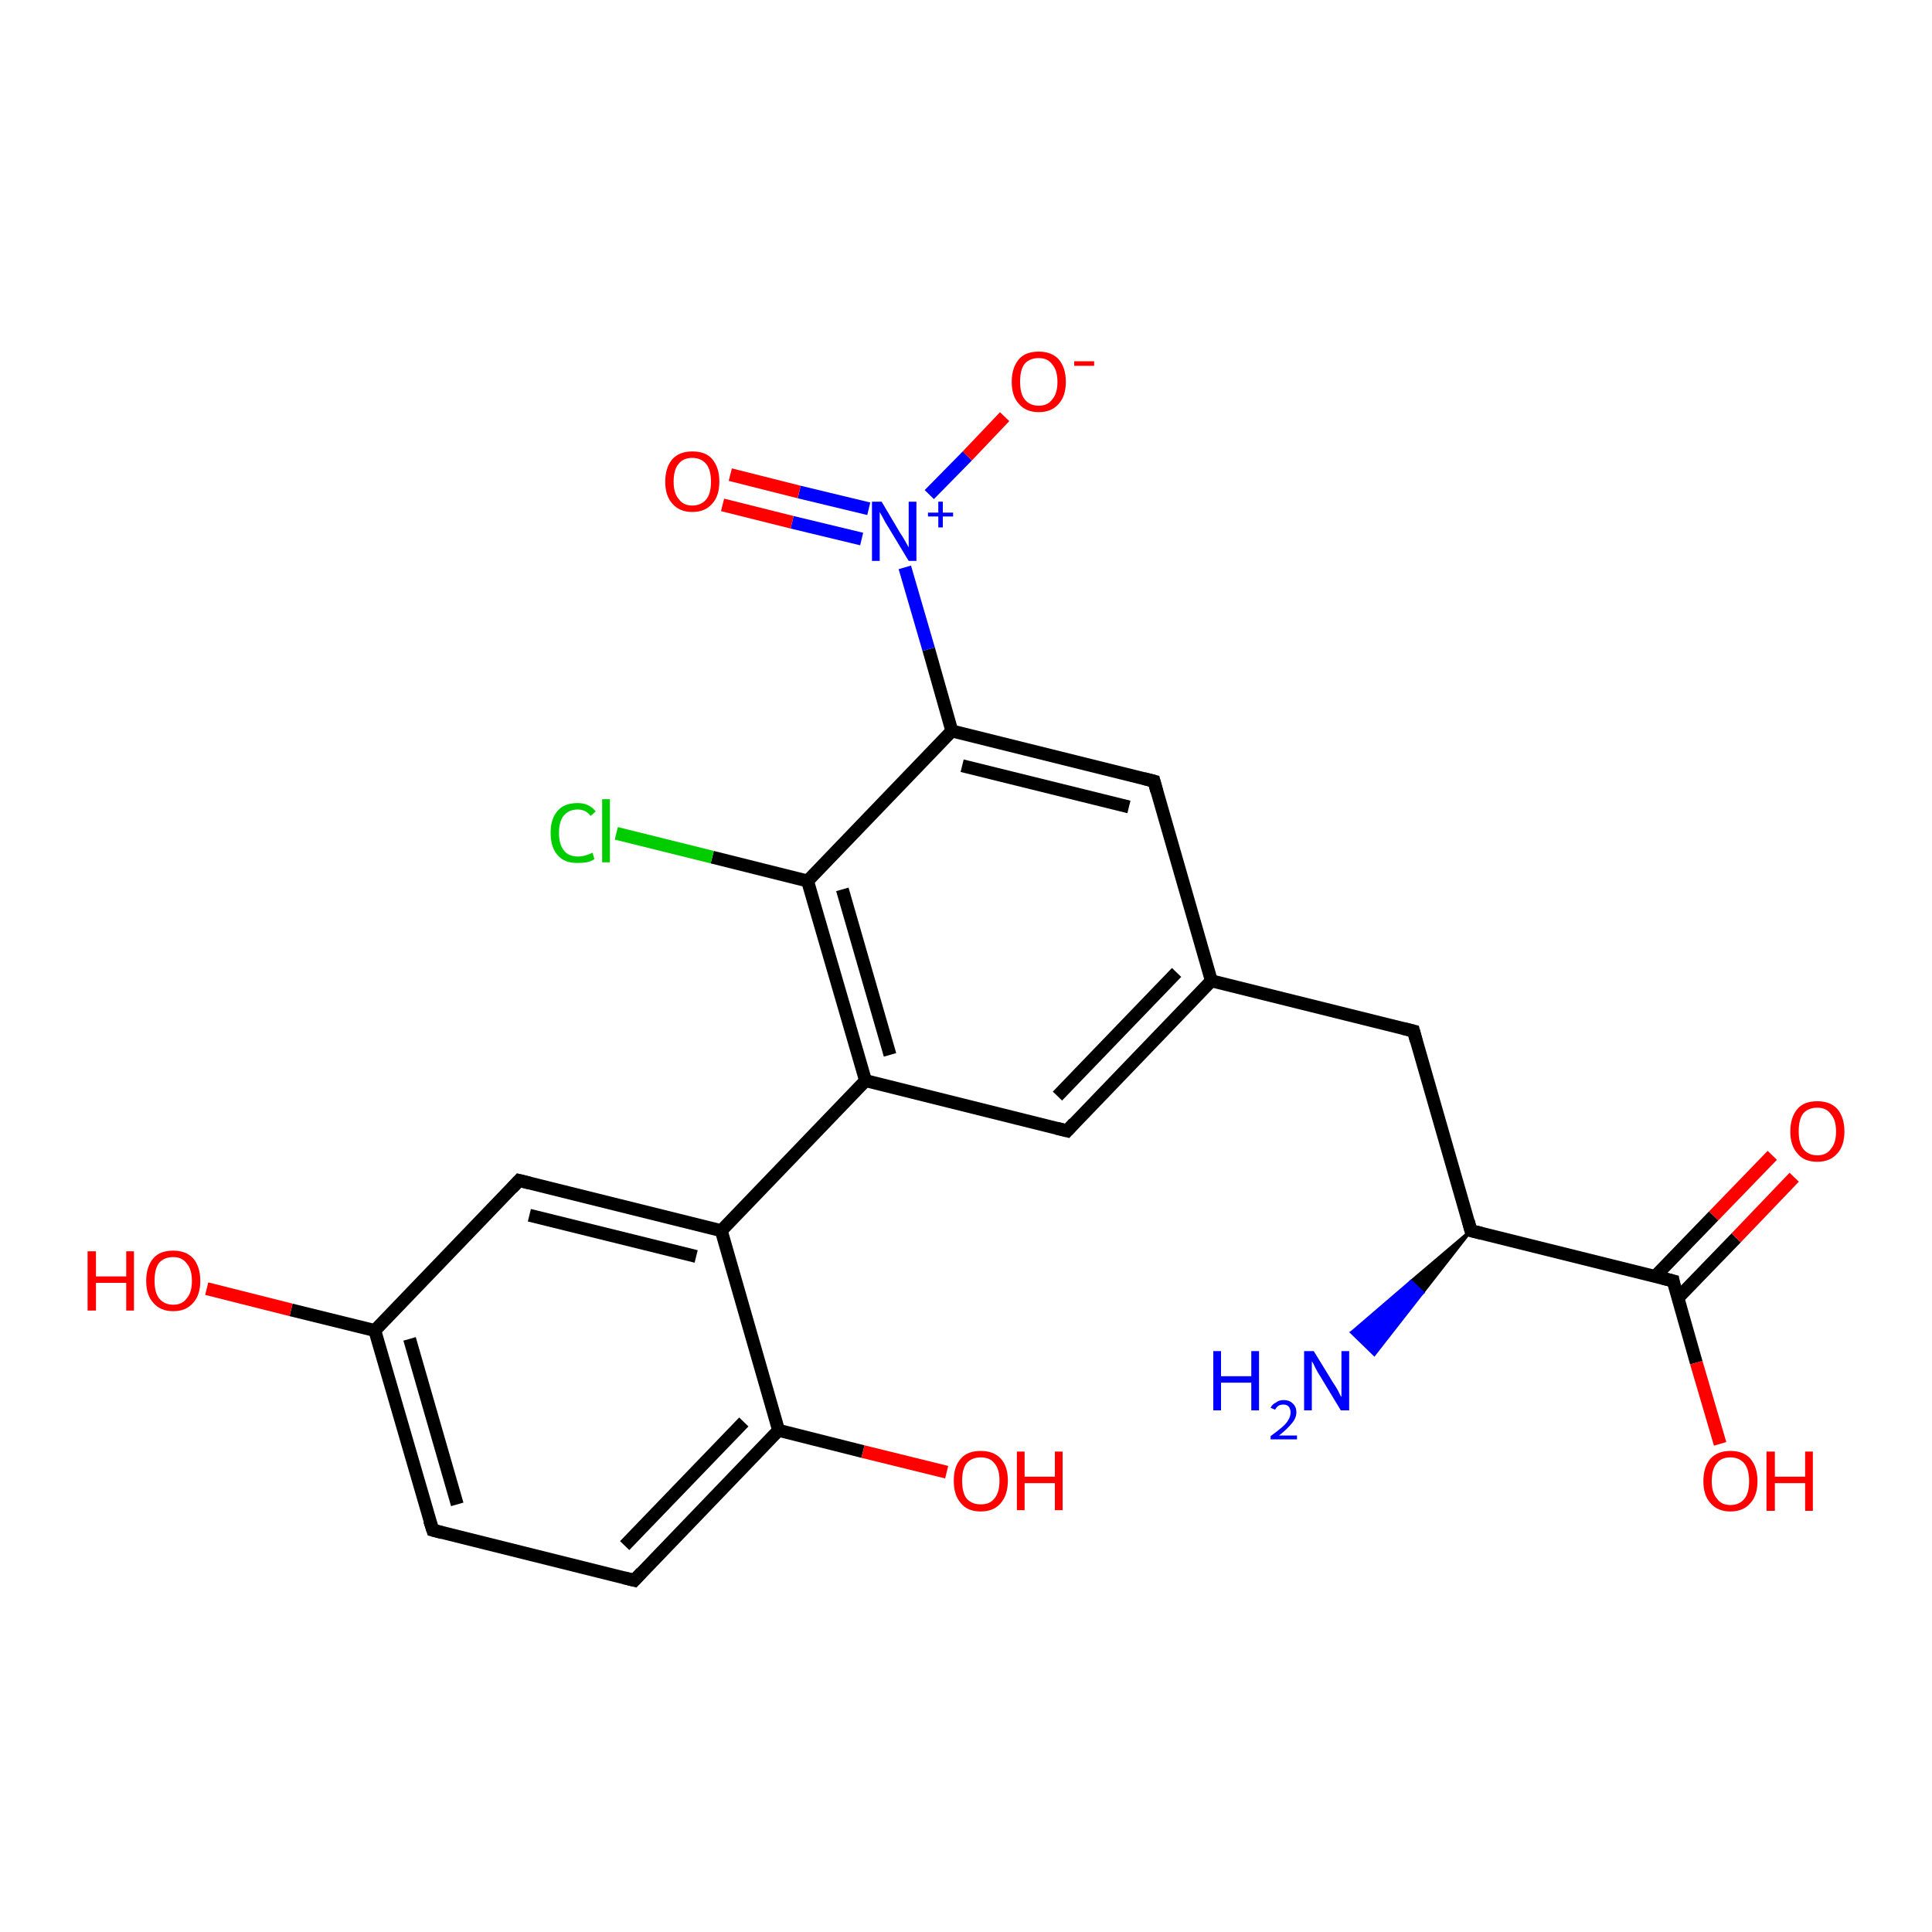 <?xml version='1.0' encoding='iso-8859-1'?>
<svg version='1.1' baseProfile='full'
              xmlns='http://www.w3.org/2000/svg'
                      xmlns:rdkit='http://www.rdkit.org/xml'
                      xmlns:xlink='http://www.w3.org/1999/xlink'
                  xml:space='preserve'
width='300px' height='300px' viewBox='0 0 300 300'>
<!-- END OF HEADER -->
<rect style='opacity:1.0;fill:#FFFFFF;stroke:none' width='300.0' height='300.0' x='0.0' y='0.0'> </rect>
<path class='bond-0 atom-1 atom-0' d='M 228.4,191.1 L 220.9,200.7 L 219.1,199.0 Z' style='fill:#000000;fill-rule:evenodd;fill-opacity:1;stroke:#000000;stroke-width:0.5px;stroke-linecap:butt;stroke-linejoin:miter;stroke-opacity:1;' />
<path class='bond-0 atom-1 atom-0' d='M 220.9,200.7 L 209.9,206.9 L 213.4,210.3 Z' style='fill:#0000FF;fill-rule:evenodd;fill-opacity:1;stroke:#0000FF;stroke-width:0.5px;stroke-linecap:butt;stroke-linejoin:miter;stroke-opacity:1;' />
<path class='bond-0 atom-1 atom-0' d='M 220.9,200.7 L 219.1,199.0 L 209.9,206.9 Z' style='fill:#0000FF;fill-rule:evenodd;fill-opacity:1;stroke:#0000FF;stroke-width:0.5px;stroke-linecap:butt;stroke-linejoin:miter;stroke-opacity:1;' />
<path class='bond-1 atom-1 atom-2' d='M 228.4,191.1 L 219.5,160.1' style='fill:none;fill-rule:evenodd;stroke:#000000;stroke-width:2.0px;stroke-linecap:butt;stroke-linejoin:miter;stroke-opacity:1' />
<path class='bond-2 atom-2 atom-3' d='M 219.5,160.1 L 188.1,152.3' style='fill:none;fill-rule:evenodd;stroke:#000000;stroke-width:2.0px;stroke-linecap:butt;stroke-linejoin:miter;stroke-opacity:1' />
<path class='bond-3 atom-3 atom-4' d='M 188.1,152.3 L 165.7,175.6' style='fill:none;fill-rule:evenodd;stroke:#000000;stroke-width:2.0px;stroke-linecap:butt;stroke-linejoin:miter;stroke-opacity:1' />
<path class='bond-3 atom-3 atom-4' d='M 182.7,151.0 L 164.2,170.2' style='fill:none;fill-rule:evenodd;stroke:#000000;stroke-width:2.0px;stroke-linecap:butt;stroke-linejoin:miter;stroke-opacity:1' />
<path class='bond-4 atom-4 atom-5' d='M 165.7,175.6 L 134.4,167.8' style='fill:none;fill-rule:evenodd;stroke:#000000;stroke-width:2.0px;stroke-linecap:butt;stroke-linejoin:miter;stroke-opacity:1' />
<path class='bond-5 atom-5 atom-6' d='M 134.4,167.8 L 125.4,136.8' style='fill:none;fill-rule:evenodd;stroke:#000000;stroke-width:2.0px;stroke-linecap:butt;stroke-linejoin:miter;stroke-opacity:1' />
<path class='bond-5 atom-5 atom-6' d='M 138.2,163.8 L 130.8,138.1' style='fill:none;fill-rule:evenodd;stroke:#000000;stroke-width:2.0px;stroke-linecap:butt;stroke-linejoin:miter;stroke-opacity:1' />
<path class='bond-6 atom-6 atom-7' d='M 125.4,136.8 L 110.6,133.1' style='fill:none;fill-rule:evenodd;stroke:#000000;stroke-width:2.0px;stroke-linecap:butt;stroke-linejoin:miter;stroke-opacity:1' />
<path class='bond-6 atom-6 atom-7' d='M 110.6,133.1 L 95.7,129.4' style='fill:none;fill-rule:evenodd;stroke:#00CC00;stroke-width:2.0px;stroke-linecap:butt;stroke-linejoin:miter;stroke-opacity:1' />
<path class='bond-7 atom-6 atom-8' d='M 125.4,136.8 L 147.8,113.5' style='fill:none;fill-rule:evenodd;stroke:#000000;stroke-width:2.0px;stroke-linecap:butt;stroke-linejoin:miter;stroke-opacity:1' />
<path class='bond-8 atom-8 atom-9' d='M 147.8,113.5 L 179.2,121.3' style='fill:none;fill-rule:evenodd;stroke:#000000;stroke-width:2.0px;stroke-linecap:butt;stroke-linejoin:miter;stroke-opacity:1' />
<path class='bond-8 atom-8 atom-9' d='M 149.4,118.9 L 175.3,125.3' style='fill:none;fill-rule:evenodd;stroke:#000000;stroke-width:2.0px;stroke-linecap:butt;stroke-linejoin:miter;stroke-opacity:1' />
<path class='bond-9 atom-8 atom-10' d='M 147.8,113.5 L 144.2,100.8' style='fill:none;fill-rule:evenodd;stroke:#000000;stroke-width:2.0px;stroke-linecap:butt;stroke-linejoin:miter;stroke-opacity:1' />
<path class='bond-9 atom-8 atom-10' d='M 144.2,100.8 L 140.5,88.1' style='fill:none;fill-rule:evenodd;stroke:#0000FF;stroke-width:2.0px;stroke-linecap:butt;stroke-linejoin:miter;stroke-opacity:1' />
<path class='bond-10 atom-10 atom-11' d='M 144.3,76.8 L 150.2,70.8' style='fill:none;fill-rule:evenodd;stroke:#0000FF;stroke-width:2.0px;stroke-linecap:butt;stroke-linejoin:miter;stroke-opacity:1' />
<path class='bond-10 atom-10 atom-11' d='M 150.2,70.8 L 156.0,64.7' style='fill:none;fill-rule:evenodd;stroke:#FF0000;stroke-width:2.0px;stroke-linecap:butt;stroke-linejoin:miter;stroke-opacity:1' />
<path class='bond-11 atom-10 atom-12' d='M 134.9,79.0 L 124.1,76.4' style='fill:none;fill-rule:evenodd;stroke:#0000FF;stroke-width:2.0px;stroke-linecap:butt;stroke-linejoin:miter;stroke-opacity:1' />
<path class='bond-11 atom-10 atom-12' d='M 124.1,76.4 L 113.4,73.7' style='fill:none;fill-rule:evenodd;stroke:#FF0000;stroke-width:2.0px;stroke-linecap:butt;stroke-linejoin:miter;stroke-opacity:1' />
<path class='bond-11 atom-10 atom-12' d='M 133.8,83.7 L 123.0,81.1' style='fill:none;fill-rule:evenodd;stroke:#0000FF;stroke-width:2.0px;stroke-linecap:butt;stroke-linejoin:miter;stroke-opacity:1' />
<path class='bond-11 atom-10 atom-12' d='M 123.0,81.1 L 112.2,78.4' style='fill:none;fill-rule:evenodd;stroke:#FF0000;stroke-width:2.0px;stroke-linecap:butt;stroke-linejoin:miter;stroke-opacity:1' />
<path class='bond-12 atom-5 atom-13' d='M 134.4,167.8 L 112.0,191.1' style='fill:none;fill-rule:evenodd;stroke:#000000;stroke-width:2.0px;stroke-linecap:butt;stroke-linejoin:miter;stroke-opacity:1' />
<path class='bond-13 atom-13 atom-14' d='M 112.0,191.1 L 80.6,183.3' style='fill:none;fill-rule:evenodd;stroke:#000000;stroke-width:2.0px;stroke-linecap:butt;stroke-linejoin:miter;stroke-opacity:1' />
<path class='bond-13 atom-13 atom-14' d='M 108.1,195.1 L 82.2,188.7' style='fill:none;fill-rule:evenodd;stroke:#000000;stroke-width:2.0px;stroke-linecap:butt;stroke-linejoin:miter;stroke-opacity:1' />
<path class='bond-14 atom-14 atom-15' d='M 80.6,183.3 L 58.2,206.6' style='fill:none;fill-rule:evenodd;stroke:#000000;stroke-width:2.0px;stroke-linecap:butt;stroke-linejoin:miter;stroke-opacity:1' />
<path class='bond-15 atom-15 atom-16' d='M 58.2,206.6 L 45.2,203.4' style='fill:none;fill-rule:evenodd;stroke:#000000;stroke-width:2.0px;stroke-linecap:butt;stroke-linejoin:miter;stroke-opacity:1' />
<path class='bond-15 atom-15 atom-16' d='M 45.2,203.4 L 32.1,200.1' style='fill:none;fill-rule:evenodd;stroke:#FF0000;stroke-width:2.0px;stroke-linecap:butt;stroke-linejoin:miter;stroke-opacity:1' />
<path class='bond-16 atom-15 atom-17' d='M 58.2,206.6 L 67.2,237.6' style='fill:none;fill-rule:evenodd;stroke:#000000;stroke-width:2.0px;stroke-linecap:butt;stroke-linejoin:miter;stroke-opacity:1' />
<path class='bond-16 atom-15 atom-17' d='M 63.6,207.9 L 71.0,233.6' style='fill:none;fill-rule:evenodd;stroke:#000000;stroke-width:2.0px;stroke-linecap:butt;stroke-linejoin:miter;stroke-opacity:1' />
<path class='bond-17 atom-17 atom-18' d='M 67.2,237.6 L 98.5,245.4' style='fill:none;fill-rule:evenodd;stroke:#000000;stroke-width:2.0px;stroke-linecap:butt;stroke-linejoin:miter;stroke-opacity:1' />
<path class='bond-18 atom-18 atom-19' d='M 98.5,245.4 L 120.9,222.1' style='fill:none;fill-rule:evenodd;stroke:#000000;stroke-width:2.0px;stroke-linecap:butt;stroke-linejoin:miter;stroke-opacity:1' />
<path class='bond-18 atom-18 atom-19' d='M 97.0,240.0 L 115.5,220.8' style='fill:none;fill-rule:evenodd;stroke:#000000;stroke-width:2.0px;stroke-linecap:butt;stroke-linejoin:miter;stroke-opacity:1' />
<path class='bond-19 atom-19 atom-20' d='M 120.9,222.1 L 134.0,225.4' style='fill:none;fill-rule:evenodd;stroke:#000000;stroke-width:2.0px;stroke-linecap:butt;stroke-linejoin:miter;stroke-opacity:1' />
<path class='bond-19 atom-19 atom-20' d='M 134.0,225.4 L 147.0,228.6' style='fill:none;fill-rule:evenodd;stroke:#FF0000;stroke-width:2.0px;stroke-linecap:butt;stroke-linejoin:miter;stroke-opacity:1' />
<path class='bond-20 atom-1 atom-21' d='M 228.4,191.1 L 259.8,198.9' style='fill:none;fill-rule:evenodd;stroke:#000000;stroke-width:2.0px;stroke-linecap:butt;stroke-linejoin:miter;stroke-opacity:1' />
<path class='bond-21 atom-21 atom-22' d='M 259.8,198.9 L 263.4,211.6' style='fill:none;fill-rule:evenodd;stroke:#000000;stroke-width:2.0px;stroke-linecap:butt;stroke-linejoin:miter;stroke-opacity:1' />
<path class='bond-21 atom-21 atom-22' d='M 263.4,211.6 L 267.1,224.2' style='fill:none;fill-rule:evenodd;stroke:#FF0000;stroke-width:2.0px;stroke-linecap:butt;stroke-linejoin:miter;stroke-opacity:1' />
<path class='bond-22 atom-21 atom-23' d='M 260.5,201.6 L 269.6,192.2' style='fill:none;fill-rule:evenodd;stroke:#000000;stroke-width:2.0px;stroke-linecap:butt;stroke-linejoin:miter;stroke-opacity:1' />
<path class='bond-22 atom-21 atom-23' d='M 269.6,192.2 L 278.6,182.8' style='fill:none;fill-rule:evenodd;stroke:#FF0000;stroke-width:2.0px;stroke-linecap:butt;stroke-linejoin:miter;stroke-opacity:1' />
<path class='bond-22 atom-21 atom-23' d='M 257.0,198.2 L 266.1,188.8' style='fill:none;fill-rule:evenodd;stroke:#000000;stroke-width:2.0px;stroke-linecap:butt;stroke-linejoin:miter;stroke-opacity:1' />
<path class='bond-22 atom-21 atom-23' d='M 266.1,188.8 L 275.2,179.4' style='fill:none;fill-rule:evenodd;stroke:#FF0000;stroke-width:2.0px;stroke-linecap:butt;stroke-linejoin:miter;stroke-opacity:1' />
<path class='bond-23 atom-9 atom-3' d='M 179.2,121.3 L 188.1,152.3' style='fill:none;fill-rule:evenodd;stroke:#000000;stroke-width:2.0px;stroke-linecap:butt;stroke-linejoin:miter;stroke-opacity:1' />
<path class='bond-24 atom-19 atom-13' d='M 120.9,222.1 L 112.0,191.1' style='fill:none;fill-rule:evenodd;stroke:#000000;stroke-width:2.0px;stroke-linecap:butt;stroke-linejoin:miter;stroke-opacity:1' />
<path d='M 228.0,189.6 L 228.4,191.1 L 230.0,191.5' style='fill:none;stroke:#000000;stroke-width:2.0px;stroke-linecap:butt;stroke-linejoin:miter;stroke-opacity:1;' />
<path d='M 219.9,161.6 L 219.5,160.1 L 217.9,159.7' style='fill:none;stroke:#000000;stroke-width:2.0px;stroke-linecap:butt;stroke-linejoin:miter;stroke-opacity:1;' />
<path d='M 166.8,174.4 L 165.7,175.6 L 164.1,175.2' style='fill:none;stroke:#000000;stroke-width:2.0px;stroke-linecap:butt;stroke-linejoin:miter;stroke-opacity:1;' />
<path d='M 177.6,120.9 L 179.2,121.3 L 179.6,122.8' style='fill:none;stroke:#000000;stroke-width:2.0px;stroke-linecap:butt;stroke-linejoin:miter;stroke-opacity:1;' />
<path d='M 82.2,183.7 L 80.6,183.3 L 79.5,184.5' style='fill:none;stroke:#000000;stroke-width:2.0px;stroke-linecap:butt;stroke-linejoin:miter;stroke-opacity:1;' />
<path d='M 66.7,236.1 L 67.2,237.6 L 68.7,238.0' style='fill:none;stroke:#000000;stroke-width:2.0px;stroke-linecap:butt;stroke-linejoin:miter;stroke-opacity:1;' />
<path d='M 96.9,245.0 L 98.5,245.4 L 99.6,244.2' style='fill:none;stroke:#000000;stroke-width:2.0px;stroke-linecap:butt;stroke-linejoin:miter;stroke-opacity:1;' />
<path d='M 258.2,198.5 L 259.8,198.9 L 259.9,199.5' style='fill:none;stroke:#000000;stroke-width:2.0px;stroke-linecap:butt;stroke-linejoin:miter;stroke-opacity:1;' />
<path class='atom-0' d='M 188.4 209.8
L 189.6 209.8
L 189.6 213.7
L 194.3 213.7
L 194.3 209.8
L 195.5 209.8
L 195.5 219.0
L 194.3 219.0
L 194.3 214.7
L 189.6 214.7
L 189.6 219.0
L 188.4 219.0
L 188.4 209.8
' fill='#0000FF'/>
<path class='atom-0' d='M 197.3 218.6
Q 197.5 218.1, 198.1 217.8
Q 198.6 217.4, 199.3 217.4
Q 200.2 217.4, 200.7 217.9
Q 201.3 218.4, 201.3 219.3
Q 201.3 220.2, 200.6 221.0
Q 199.9 221.9, 198.6 222.9
L 201.4 222.9
L 201.4 223.5
L 197.3 223.5
L 197.3 223.0
Q 198.4 222.2, 199.1 221.6
Q 199.8 221.0, 200.1 220.4
Q 200.4 219.9, 200.4 219.3
Q 200.4 218.8, 200.1 218.4
Q 199.8 218.1, 199.3 218.1
Q 198.8 218.1, 198.5 218.3
Q 198.2 218.5, 198.0 218.9
L 197.3 218.6
' fill='#0000FF'/>
<path class='atom-0' d='M 204.0 209.8
L 207.0 214.7
Q 207.3 215.1, 207.8 216.0
Q 208.2 216.9, 208.3 216.9
L 208.3 209.8
L 209.5 209.8
L 209.5 219.0
L 208.2 219.0
L 205.0 213.7
Q 204.6 213.1, 204.2 212.3
Q 203.9 211.6, 203.7 211.4
L 203.7 219.0
L 202.5 219.0
L 202.5 209.8
L 204.0 209.8
' fill='#0000FF'/>
<path class='atom-7' d='M 85.5 129.3
Q 85.5 127.1, 86.6 125.9
Q 87.6 124.7, 89.7 124.7
Q 91.5 124.7, 92.5 126.0
L 91.7 126.7
Q 91.0 125.7, 89.7 125.7
Q 88.3 125.7, 87.5 126.7
Q 86.8 127.6, 86.8 129.3
Q 86.8 131.2, 87.6 132.1
Q 88.3 133.0, 89.8 133.0
Q 90.8 133.0, 92.0 132.4
L 92.3 133.4
Q 91.9 133.7, 91.1 133.9
Q 90.4 134.0, 89.6 134.0
Q 87.6 134.0, 86.6 132.8
Q 85.5 131.6, 85.5 129.3
' fill='#00CC00'/>
<path class='atom-7' d='M 93.5 124.1
L 94.7 124.1
L 94.7 133.9
L 93.5 133.9
L 93.5 124.1
' fill='#00CC00'/>
<path class='atom-10' d='M 136.9 77.9
L 139.8 82.8
Q 140.1 83.2, 140.6 84.1
Q 141.1 85.0, 141.1 85.0
L 141.1 77.9
L 142.3 77.9
L 142.3 87.1
L 141.1 87.1
L 137.9 81.8
Q 137.5 81.2, 137.1 80.4
Q 136.7 79.7, 136.6 79.5
L 136.6 87.1
L 135.4 87.1
L 135.4 77.9
L 136.9 77.9
' fill='#0000FF'/>
<path class='atom-10' d='M 144.1 79.6
L 145.7 79.6
L 145.7 77.9
L 146.4 77.9
L 146.4 79.6
L 148.0 79.6
L 148.0 80.2
L 146.4 80.2
L 146.4 81.9
L 145.7 81.9
L 145.7 80.2
L 144.1 80.2
L 144.1 79.6
' fill='#0000FF'/>
<path class='atom-11' d='M 157.1 59.3
Q 157.1 57.1, 158.2 55.8
Q 159.2 54.6, 161.3 54.6
Q 163.3 54.6, 164.4 55.8
Q 165.5 57.1, 165.5 59.3
Q 165.5 61.5, 164.4 62.7
Q 163.3 64.0, 161.3 64.0
Q 159.3 64.0, 158.2 62.7
Q 157.1 61.5, 157.1 59.3
M 161.3 63.0
Q 162.7 63.0, 163.4 62.0
Q 164.2 61.1, 164.2 59.3
Q 164.2 57.5, 163.4 56.6
Q 162.7 55.6, 161.3 55.6
Q 159.9 55.6, 159.1 56.5
Q 158.4 57.4, 158.4 59.3
Q 158.4 61.1, 159.1 62.0
Q 159.9 63.0, 161.3 63.0
' fill='#FF0000'/>
<path class='atom-11' d='M 166.8 56.1
L 169.9 56.1
L 169.9 56.8
L 166.8 56.8
L 166.8 56.1
' fill='#FF0000'/>
<path class='atom-12' d='M 103.3 74.8
Q 103.3 72.6, 104.4 71.3
Q 105.5 70.1, 107.5 70.1
Q 109.6 70.1, 110.6 71.3
Q 111.7 72.6, 111.7 74.8
Q 111.7 77.0, 110.6 78.2
Q 109.5 79.5, 107.5 79.5
Q 105.5 79.5, 104.4 78.2
Q 103.3 77.0, 103.3 74.8
M 107.5 78.5
Q 108.9 78.5, 109.7 77.5
Q 110.4 76.6, 110.4 74.8
Q 110.4 73.0, 109.7 72.1
Q 108.9 71.1, 107.5 71.1
Q 106.1 71.1, 105.4 72.0
Q 104.6 72.9, 104.6 74.8
Q 104.6 76.6, 105.4 77.5
Q 106.1 78.5, 107.5 78.5
' fill='#FF0000'/>
<path class='atom-16' d='M 13.6 194.3
L 14.9 194.3
L 14.9 198.2
L 19.6 198.2
L 19.6 194.3
L 20.8 194.3
L 20.8 203.5
L 19.6 203.5
L 19.6 199.2
L 14.9 199.2
L 14.9 203.5
L 13.6 203.5
L 13.6 194.3
' fill='#FF0000'/>
<path class='atom-16' d='M 22.7 198.9
Q 22.7 196.7, 23.8 195.4
Q 24.8 194.2, 26.9 194.2
Q 28.9 194.2, 30.0 195.4
Q 31.1 196.7, 31.1 198.9
Q 31.1 201.1, 30.0 202.3
Q 28.9 203.6, 26.9 203.6
Q 24.9 203.6, 23.8 202.3
Q 22.7 201.1, 22.7 198.9
M 26.9 202.6
Q 28.3 202.6, 29.0 201.6
Q 29.8 200.7, 29.8 198.9
Q 29.8 197.1, 29.0 196.2
Q 28.3 195.2, 26.9 195.2
Q 25.5 195.2, 24.7 196.1
Q 24.0 197.0, 24.0 198.9
Q 24.0 200.7, 24.7 201.6
Q 25.5 202.6, 26.9 202.6
' fill='#FF0000'/>
<path class='atom-20' d='M 148.1 229.9
Q 148.1 227.7, 149.2 226.5
Q 150.2 225.3, 152.3 225.3
Q 154.3 225.3, 155.4 226.5
Q 156.5 227.7, 156.5 229.9
Q 156.5 232.1, 155.4 233.4
Q 154.3 234.7, 152.3 234.7
Q 150.2 234.7, 149.2 233.4
Q 148.1 232.2, 148.1 229.9
M 152.3 233.6
Q 153.7 233.6, 154.4 232.7
Q 155.2 231.8, 155.2 229.9
Q 155.2 228.1, 154.4 227.2
Q 153.7 226.3, 152.3 226.3
Q 150.9 226.3, 150.1 227.2
Q 149.4 228.1, 149.4 229.9
Q 149.4 231.8, 150.1 232.7
Q 150.9 233.6, 152.3 233.6
' fill='#FF0000'/>
<path class='atom-20' d='M 157.9 225.4
L 159.1 225.4
L 159.1 229.3
L 163.8 229.3
L 163.8 225.4
L 165.0 225.4
L 165.0 234.5
L 163.8 234.5
L 163.8 230.3
L 159.1 230.3
L 159.1 234.5
L 157.9 234.5
L 157.9 225.4
' fill='#FF0000'/>
<path class='atom-22' d='M 264.5 230.0
Q 264.5 227.8, 265.6 226.5
Q 266.7 225.3, 268.7 225.3
Q 270.7 225.3, 271.8 226.5
Q 272.9 227.8, 272.9 230.0
Q 272.9 232.2, 271.8 233.4
Q 270.7 234.7, 268.7 234.7
Q 266.7 234.7, 265.6 233.4
Q 264.5 232.2, 264.5 230.0
M 268.7 233.7
Q 270.1 233.7, 270.9 232.7
Q 271.6 231.8, 271.6 230.0
Q 271.6 228.2, 270.9 227.3
Q 270.1 226.3, 268.7 226.3
Q 267.3 226.3, 266.6 227.2
Q 265.8 228.1, 265.8 230.0
Q 265.8 231.8, 266.6 232.7
Q 267.3 233.7, 268.7 233.7
' fill='#FF0000'/>
<path class='atom-22' d='M 274.3 225.4
L 275.6 225.4
L 275.6 229.3
L 280.3 229.3
L 280.3 225.4
L 281.5 225.4
L 281.5 234.6
L 280.3 234.6
L 280.3 230.3
L 275.6 230.3
L 275.6 234.6
L 274.3 234.6
L 274.3 225.4
' fill='#FF0000'/>
<path class='atom-23' d='M 278.0 175.7
Q 278.0 173.5, 279.1 172.2
Q 280.1 171.0, 282.2 171.0
Q 284.2 171.0, 285.3 172.2
Q 286.4 173.5, 286.4 175.7
Q 286.4 177.9, 285.3 179.1
Q 284.2 180.4, 282.2 180.4
Q 280.1 180.4, 279.1 179.1
Q 278.0 177.9, 278.0 175.7
M 282.2 179.4
Q 283.6 179.4, 284.3 178.4
Q 285.1 177.5, 285.1 175.7
Q 285.1 173.9, 284.3 173.0
Q 283.6 172.0, 282.2 172.0
Q 280.8 172.0, 280.0 172.9
Q 279.3 173.8, 279.3 175.7
Q 279.3 177.5, 280.0 178.4
Q 280.8 179.4, 282.2 179.4
' fill='#FF0000'/>
</svg>

